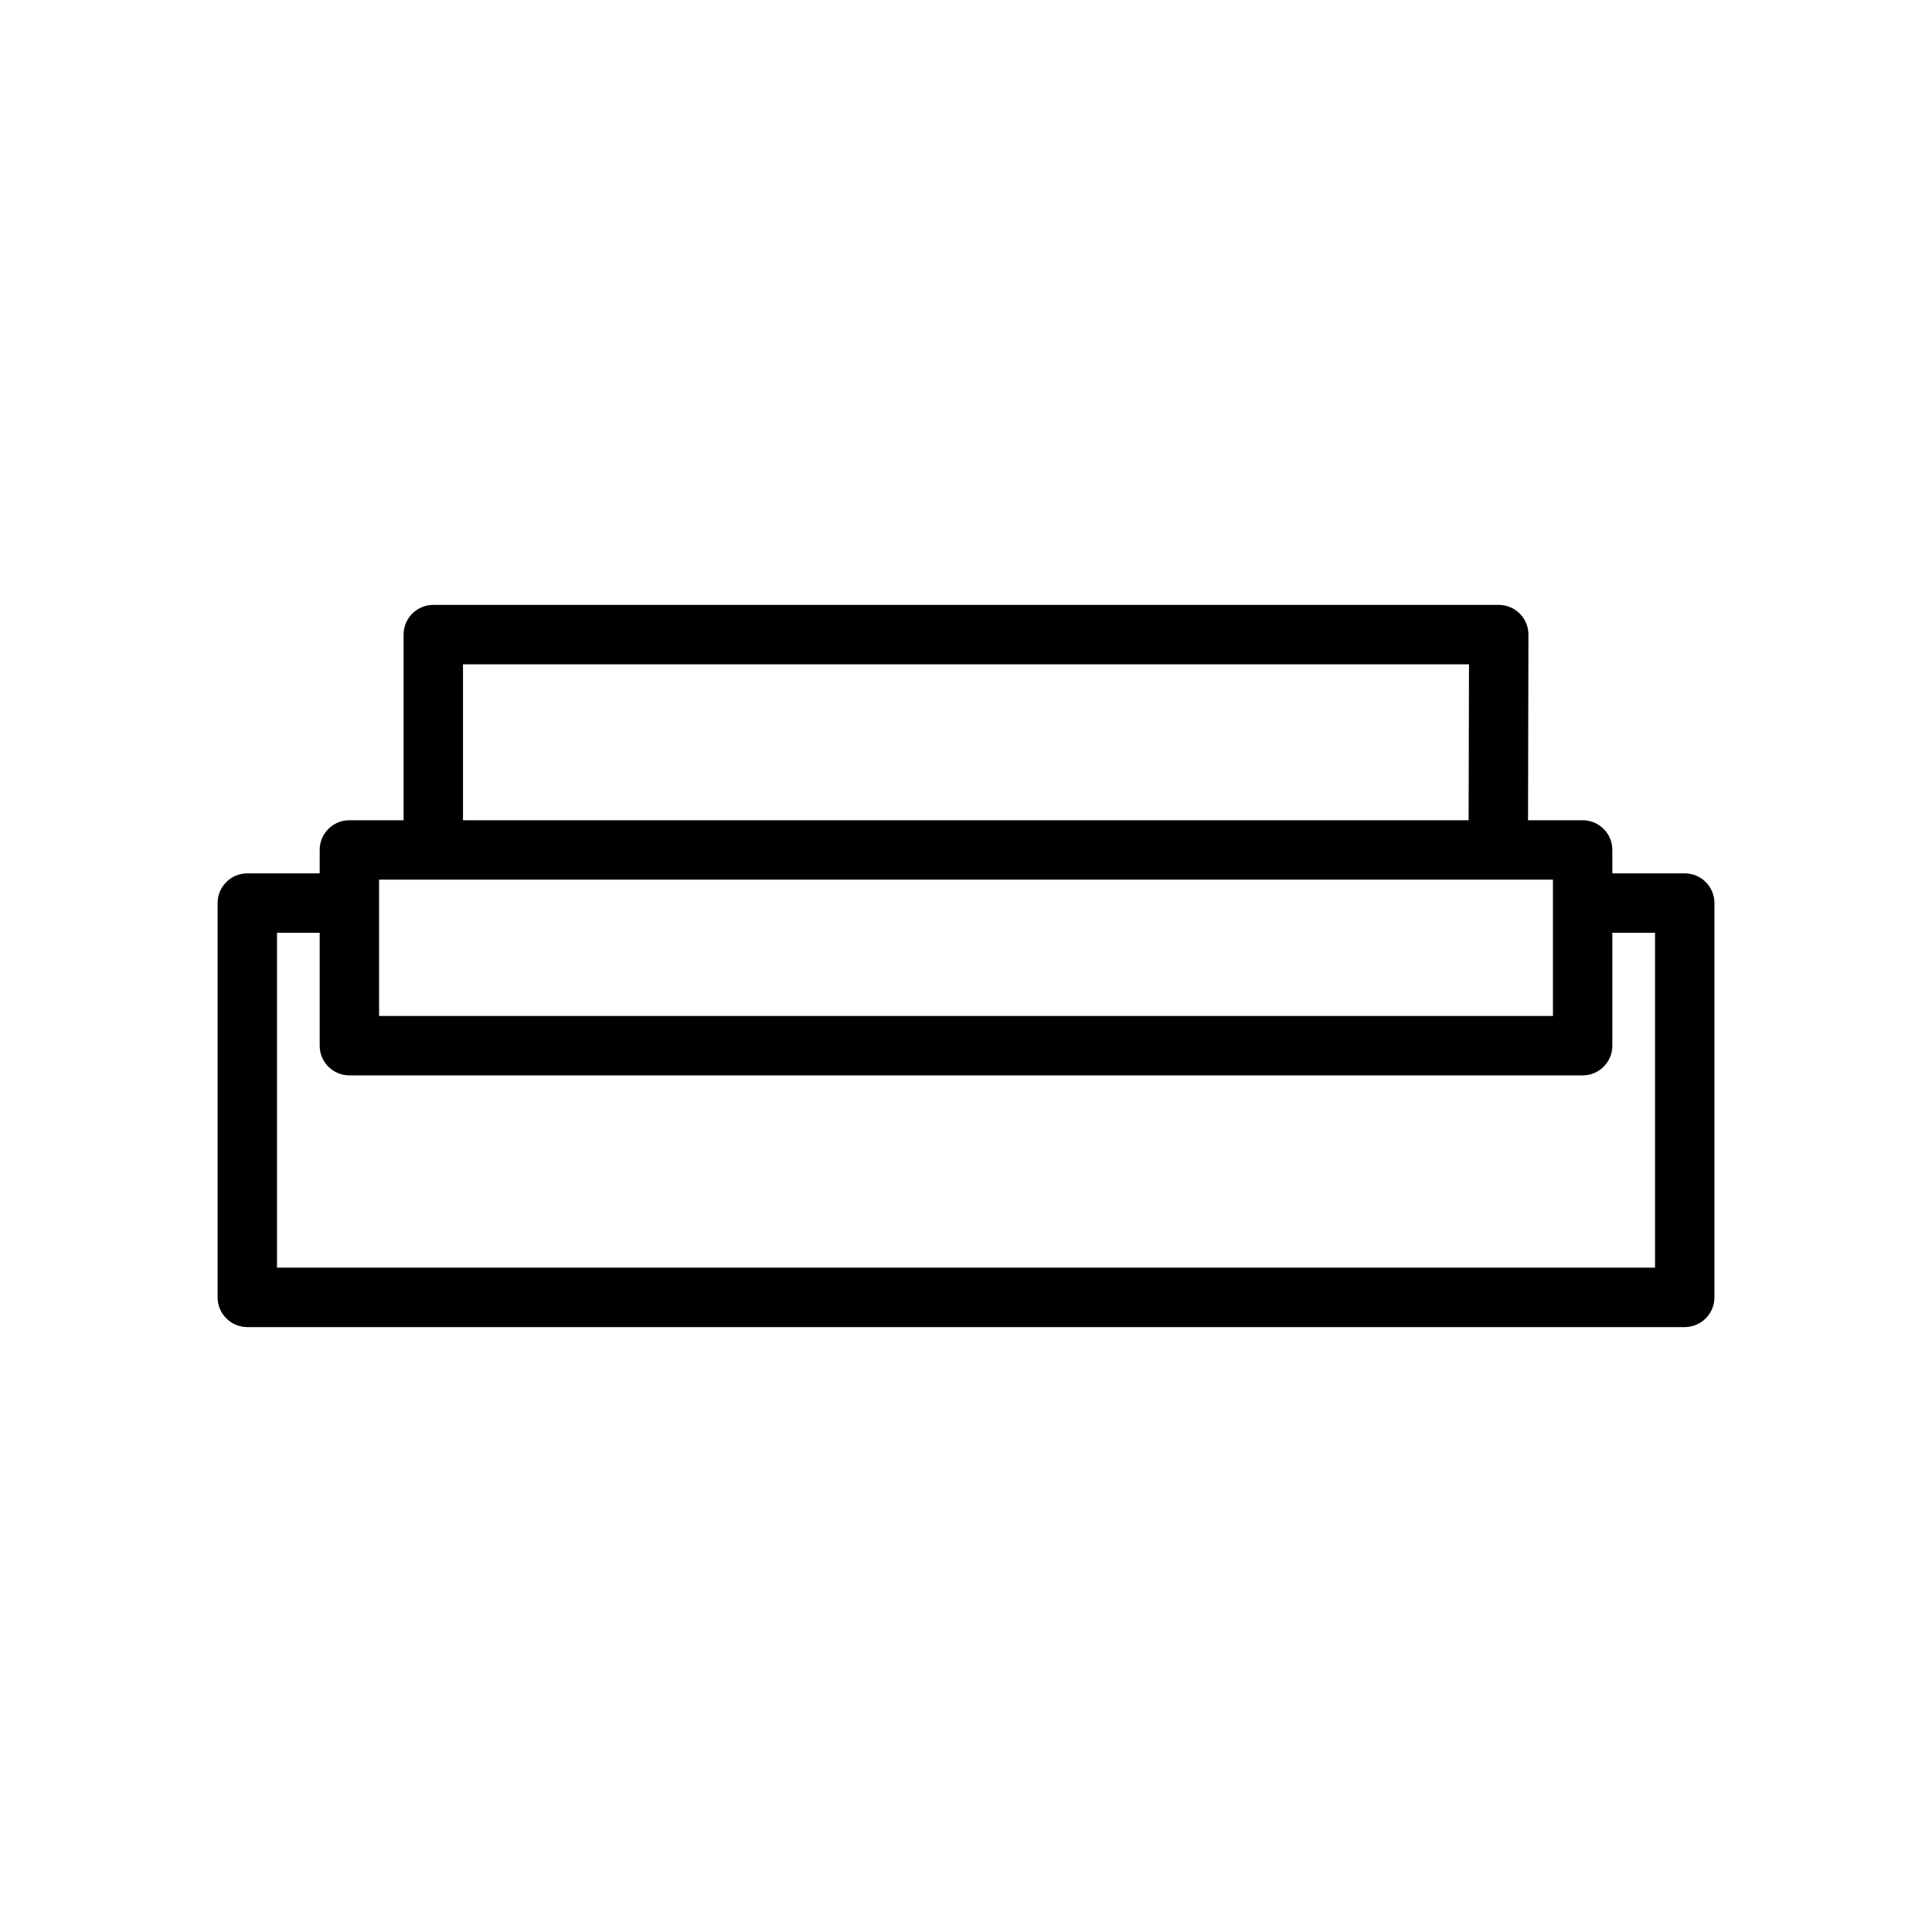 <?xml version="1.0" encoding="UTF-8"?>
<!-- The Best Svg Icon site in the world: iconSvg.co, Visit us! https://iconsvg.co -->
<svg fill="#000000" width="800px" height="800px" version="1.1" viewBox="144 144 512 512" xmlns="http://www.w3.org/2000/svg">
 <path d="m250.95 361.37v-49.191c0-4.352 3.523-7.875 7.871-7.875h282.36c2.094 0 4.098 0.832 5.574 2.312 1.477 1.48 2.305 3.488 2.297 5.578l-0.109 49.176h14.473c4.348 0 7.871 3.523 7.871 7.871v6.207h19.18c4.348 0 7.875 3.527 7.875 7.871v104.5c0 4.348-3.527 7.871-7.875 7.871h-380.93c-4.344 0-7.871-3.523-7.871-7.871v-104.5c0-4.344 3.527-7.871 7.871-7.871h19.18v-6.207c0-4.348 3.523-7.871 7.871-7.871zm320.34 29.824v29.926c0 4.348-3.523 7.871-7.871 7.871h-326.83c-4.348 0-7.871-3.523-7.871-7.871v-29.926h-11.309v88.75h365.19v-88.75zm-15.742 22.051v-36.133h-311.09v36.133zm-22.348-51.875 0.098-41.32h-266.6v41.32z" fill-rule="evenodd"/>
</svg>